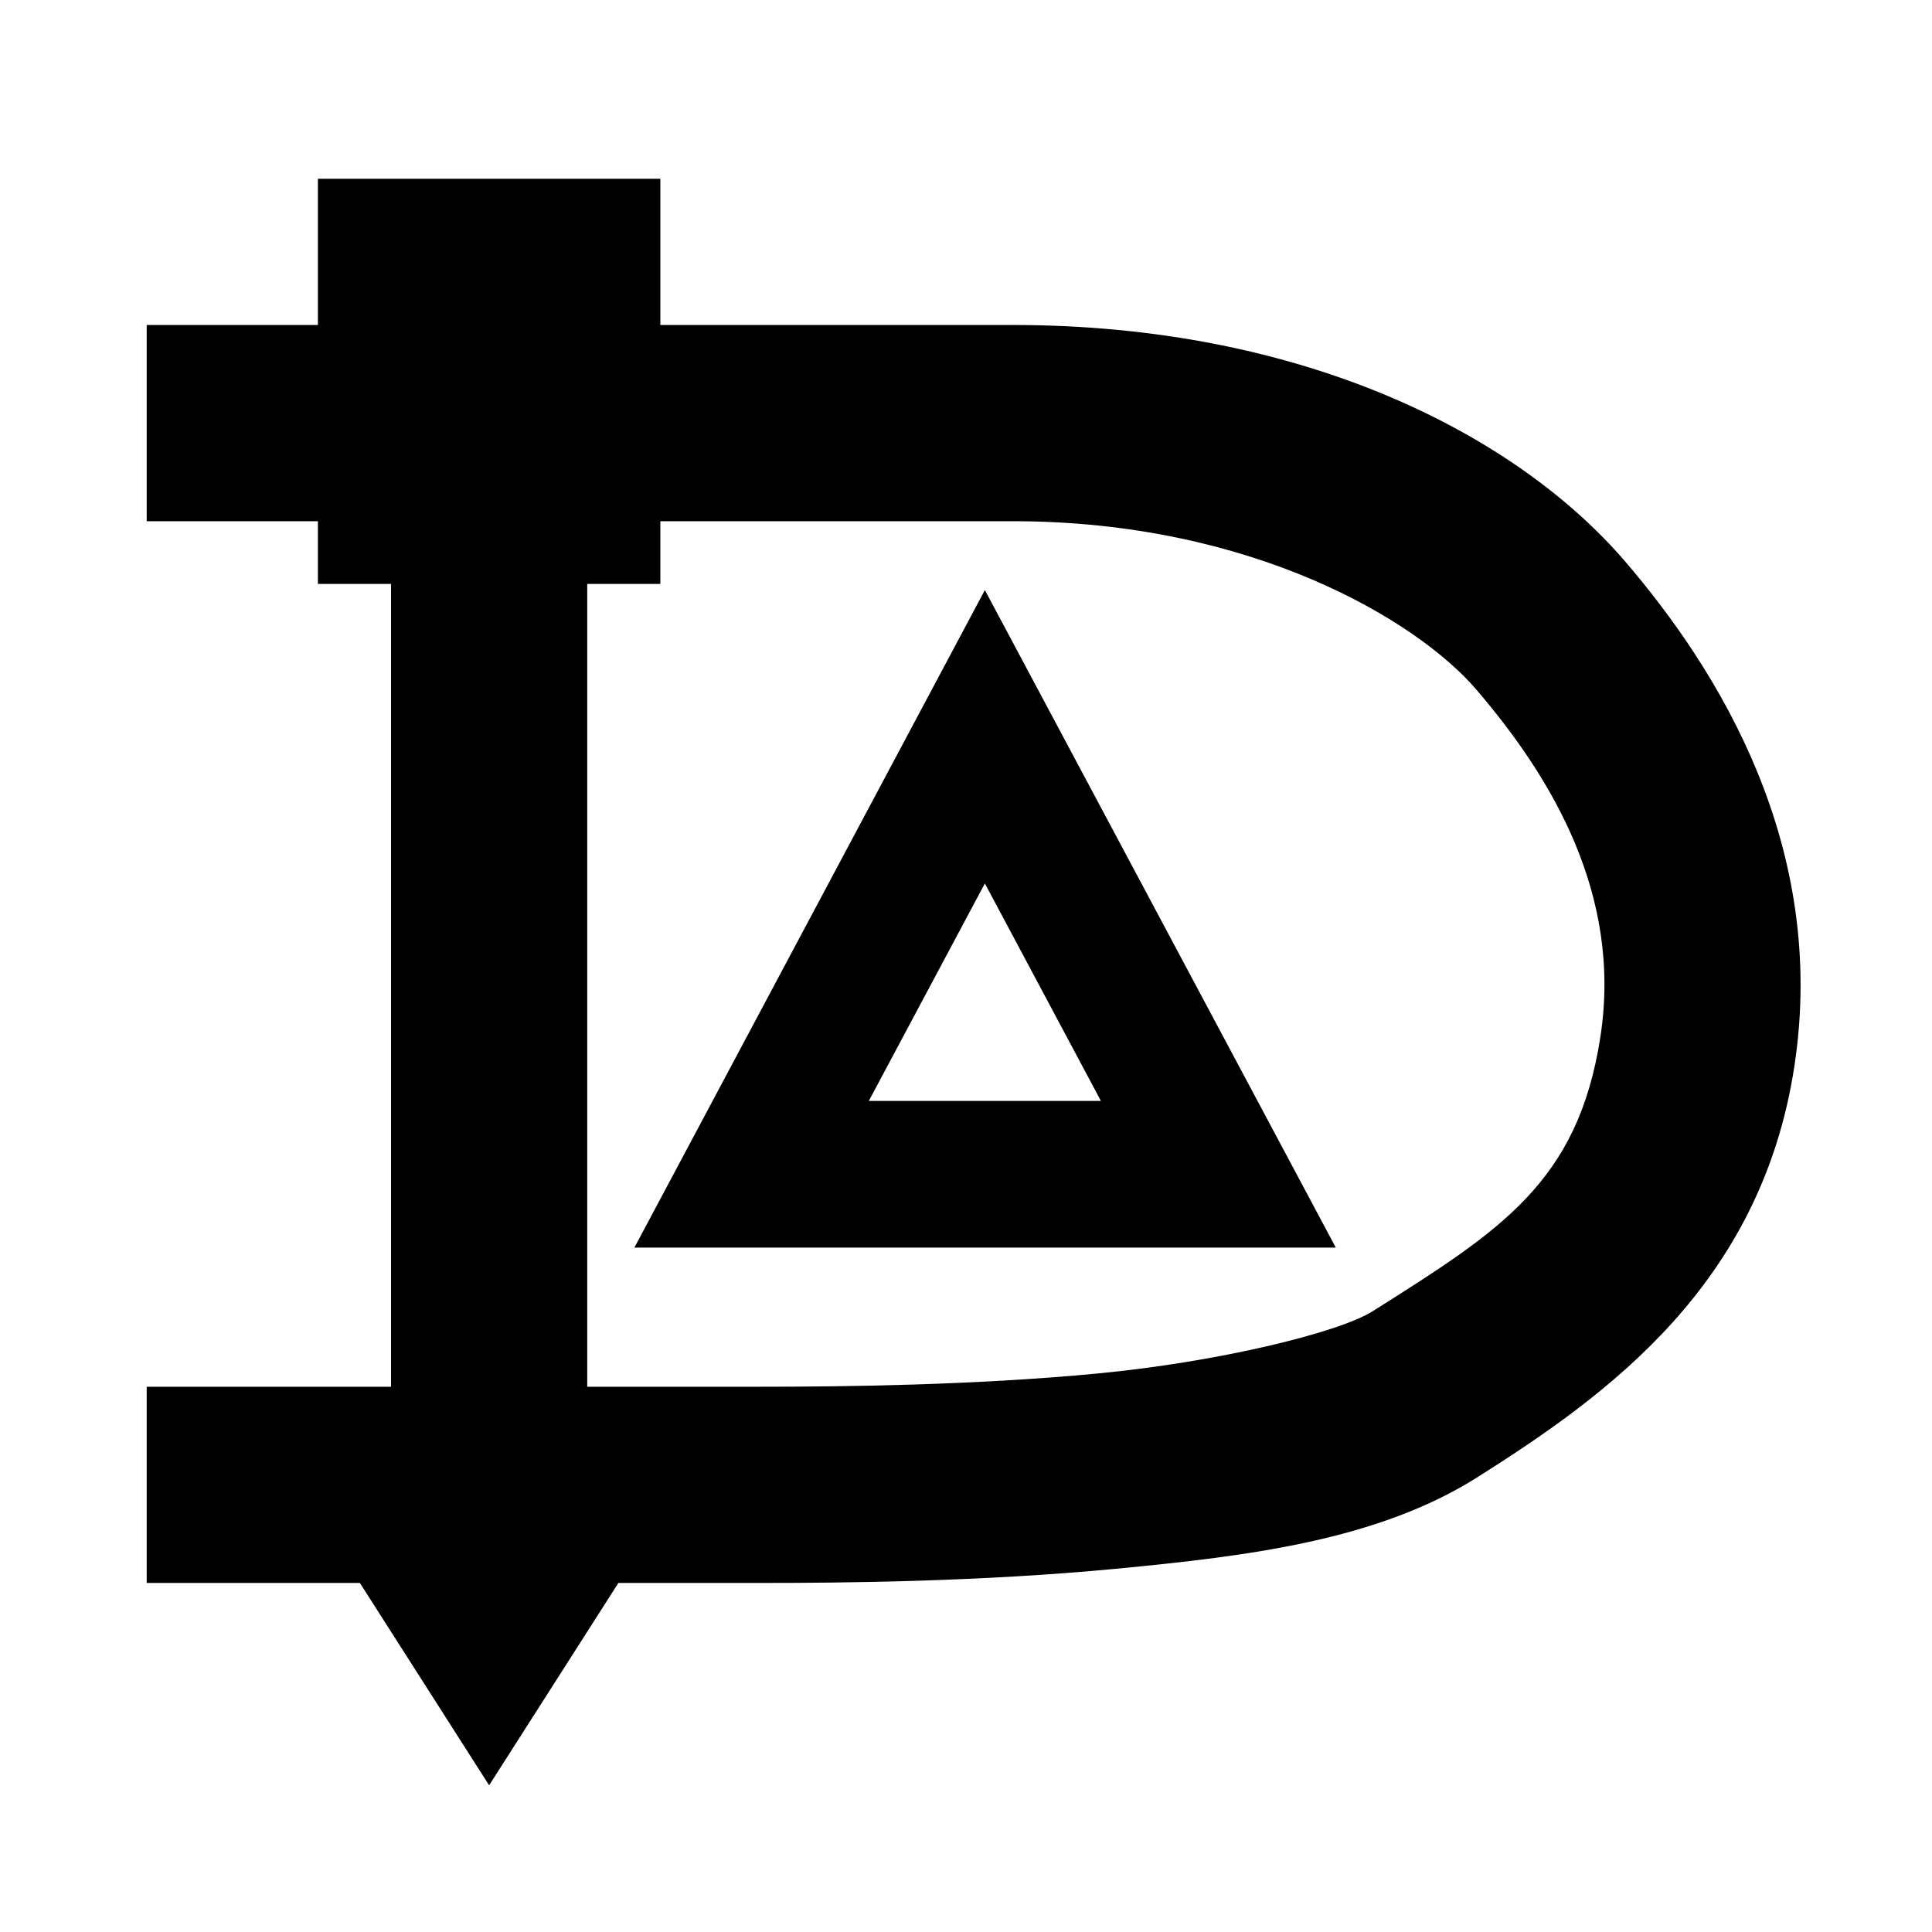 <?xml version="1.0" encoding="UTF-8" standalone="no"?>

<svg xmlns:dc="http://purl.org/dc/elements/1.1/"
     xmlns:cc="http://creativecommons.org/ns#"
     xmlns:rdf="http://www.w3.org/1999/02/22-rdf-syntax-ns#"
     xmlns:svg="http://www.w3.org/2000/svg"
     xmlns="http://www.w3.org/2000/svg"
     xmlns:xlink="http://www.w3.org/1999/xlink"
     width="128" height="128" version="1.1">
    <title>Dia Logo</title>
    <desc>This is shape (source) for Clarity vector icon theme for gtk</desc>
    <path d="M 21.062 11.844 L 21.062 21.531 L 9.719 21.531 L 9.719 34.531 L 21.062 34.531 L 21.062 38.688 L 25.906 38.688 L 25.906 91.875 L 9.719 91.875 L 9.719 104.875 L 23.844 104.875 L 32.406 118.281 L 40.969 104.875 L 50.438 104.875 C 56.081 104.875 65.039 104.782 73.906 103.938 C 82.773 103.093 91.284 102.038 97.875 97.875 C 106.583 92.375 116.659 85.089 118.875 70.688 C 121.128 56.043 113.822 44.375 107.688 37.219 C 100.492 28.824 86.391 21.531 67.094 21.531 L 43.75 21.531 L 43.75 11.844 L 21.062 11.844 z M 43.75 34.531 L 67.094 34.531 C 82.97 34.531 93.901 41.124 97.812 45.688 C 102.785 51.489 107.481 59.267 106.031 68.688 C 104.544 78.352 99.393 81.535 90.938 86.875 C 88.736 88.266 80.829 90.225 72.688 91 C 64.546 91.775 55.901 91.875 50.438 91.875 L 38.906 91.875 L 38.906 38.688 L 43.75 38.688 L 43.75 34.531 z M 65.25 39.094 L 42.031 82.656 L 88.5 82.656 L 65.25 39.094 z M 65.25 58.531 L 72.938 72.938 L 57.562 72.938 L 65.25 58.531 z "/>
</svg>